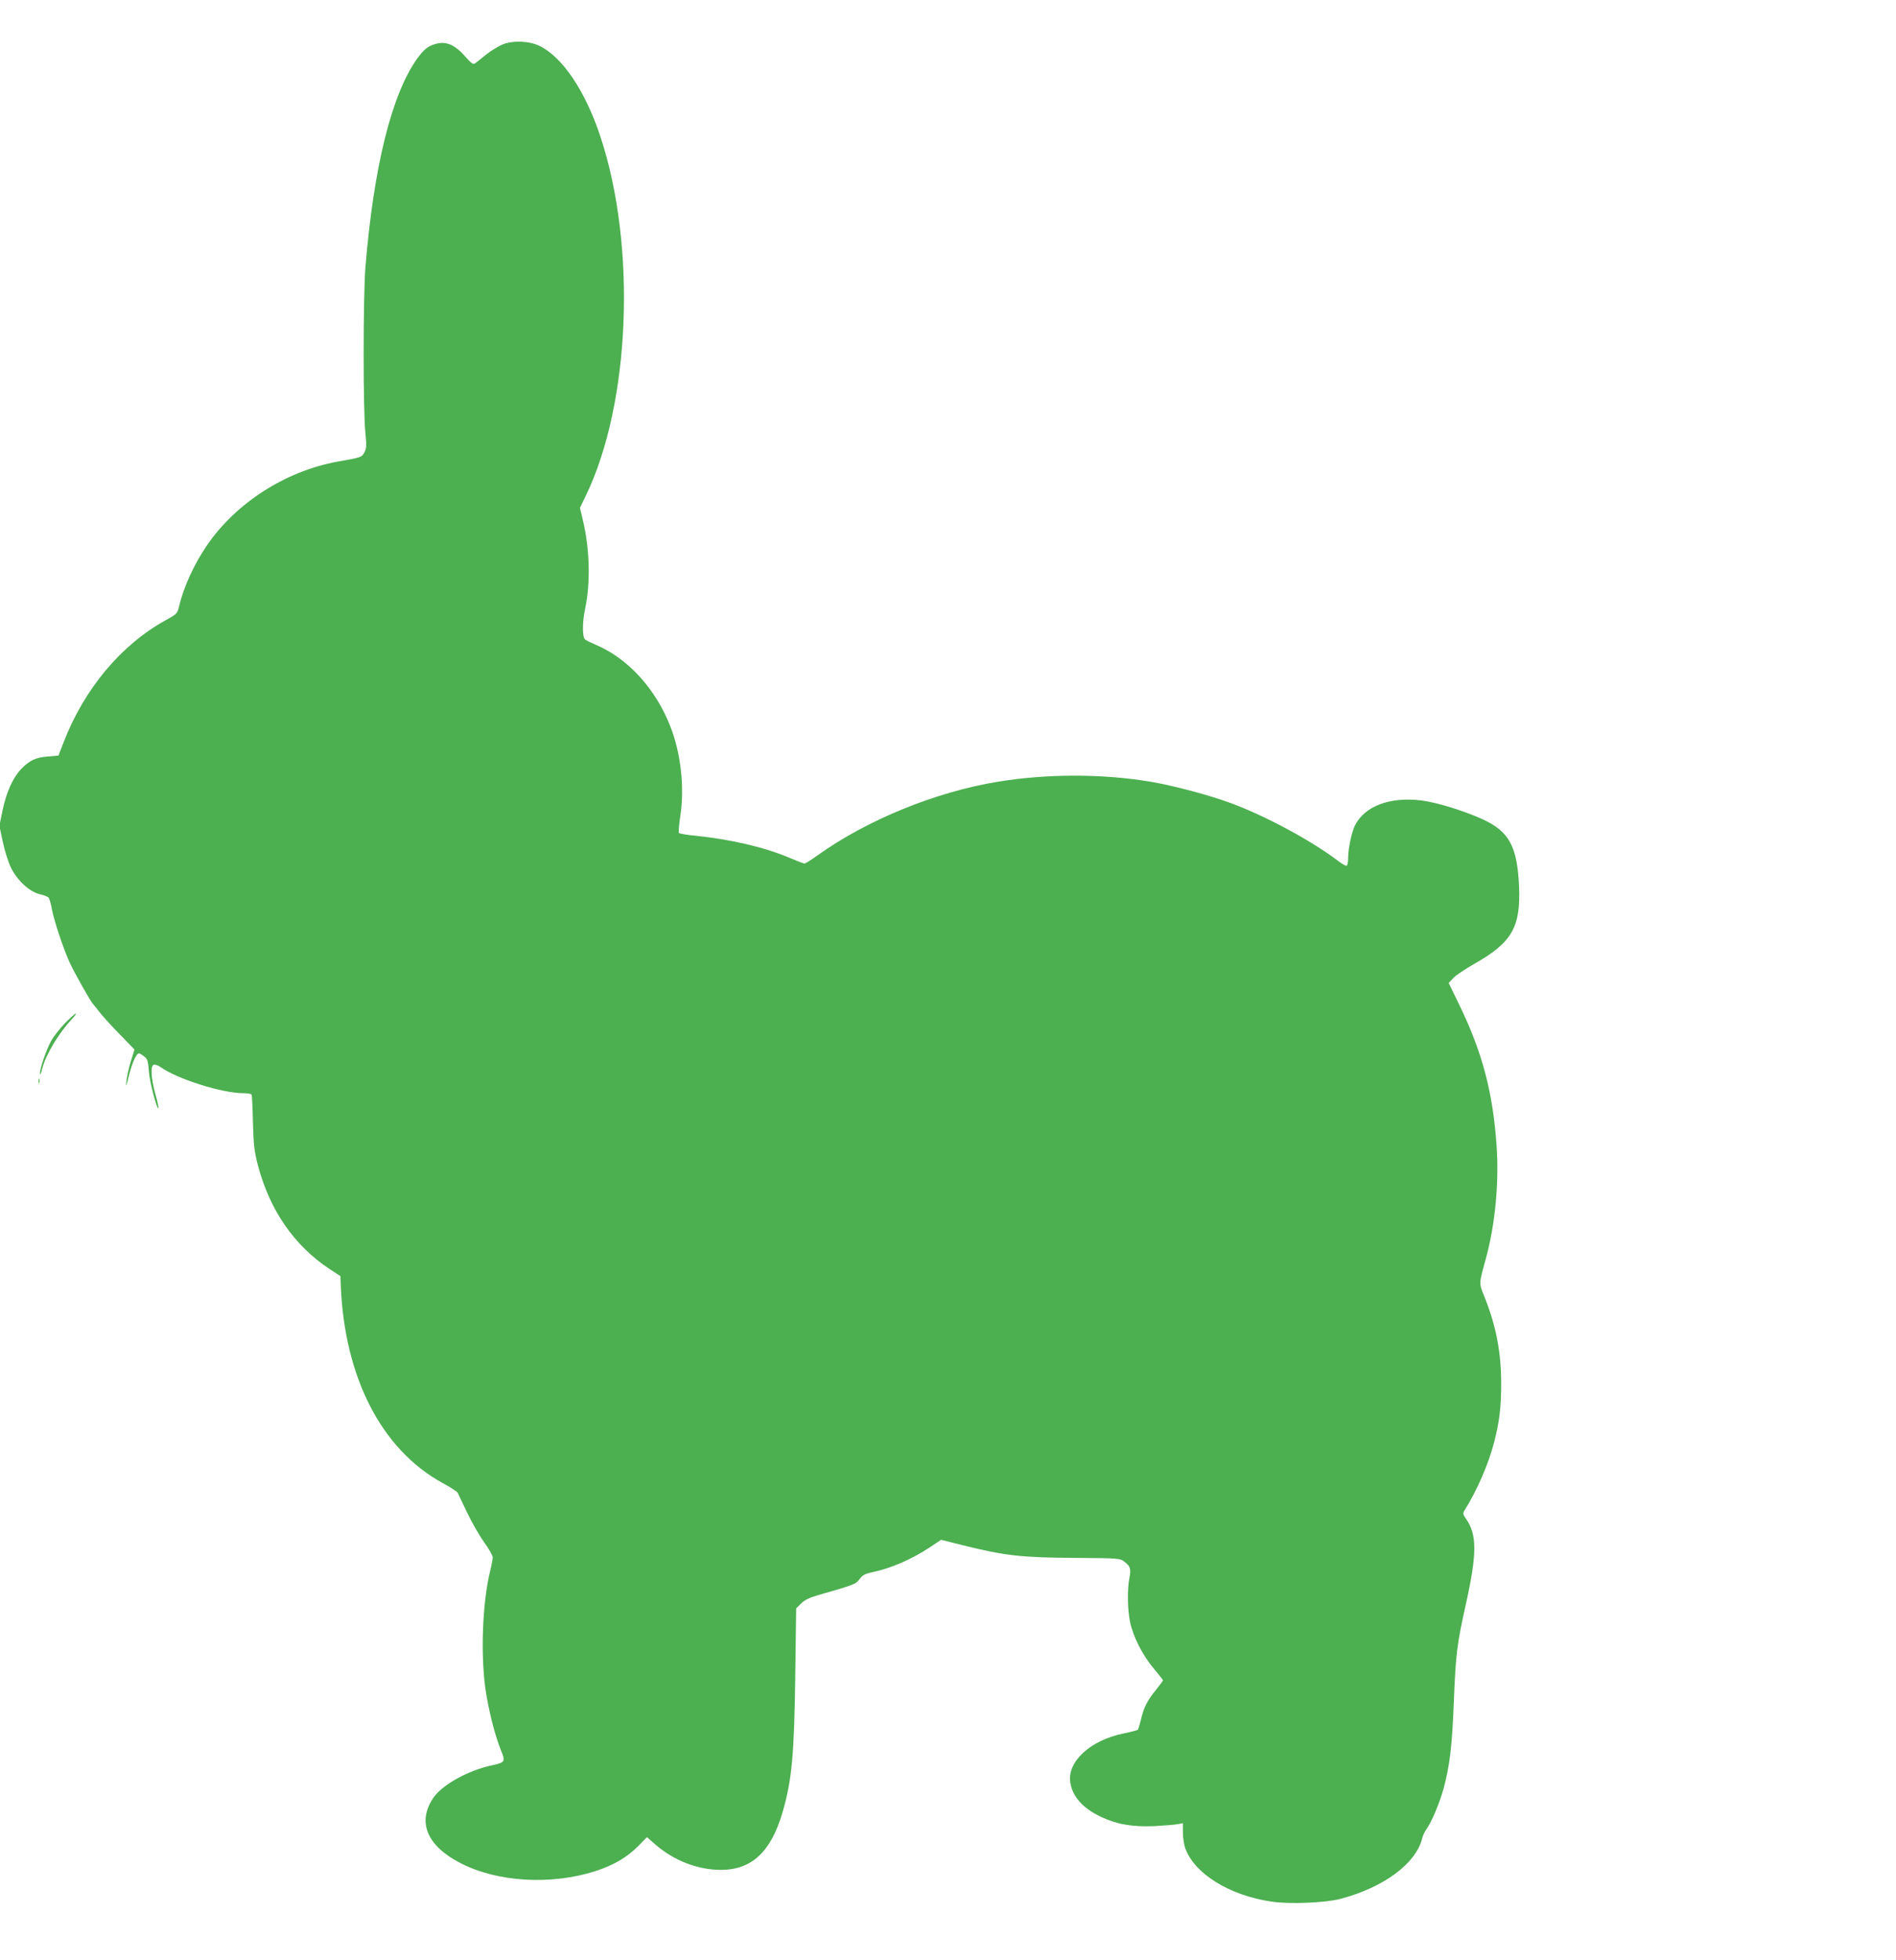 <?xml version="1.0" standalone="no"?>
<!DOCTYPE svg PUBLIC "-//W3C//DTD SVG 20010904//EN"
 "http://www.w3.org/TR/2001/REC-SVG-20010904/DTD/svg10.dtd">
<svg version="1.0" xmlns="http://www.w3.org/2000/svg"
 width="1239pt" height="1280pt" viewBox="0 0 1239 1280"
 preserveAspectRatio="xMidYMid meet">
<g transform="translate(0,1280) scale(0.1,-0.1)"
fill="#4caf50" stroke="none">
<path d="M3285 12510 c-27 -11 -76 -41 -109 -67 -32 -27 -65 -52 -73 -58 -10
-8 -25 3 -63 46 -78 89 -142 108 -226 70 -29 -13 -55 -38 -88 -84 -167 -234
-284 -707 -338 -1362 -15 -187 -16 -938 0 -1085 8 -82 7 -99 -7 -125 -18 -32
-17 -32 -175 -60 -340 -62 -663 -269 -853 -546 -83 -121 -153 -273 -182 -396
-12 -51 -15 -53 -85 -92 -294 -161 -536 -450 -671 -801 l-33 -85 -69 -6 c-80
-6 -119 -25 -174 -81 -54 -56 -97 -150 -122 -270 l-21 -101 22 -104 c12 -58
36 -133 53 -169 43 -86 120 -157 188 -174 28 -6 54 -17 59 -23 5 -7 15 -40 21
-75 16 -82 73 -252 116 -348 31 -68 140 -261 155 -274 3 -3 21 -25 40 -50 19
-25 78 -90 132 -145 l97 -100 -24 -77 c-13 -41 -26 -100 -29 -129 -5 -45 -2
-39 17 38 23 87 48 143 66 143 5 0 19 -9 33 -20 22 -16 26 -30 31 -98 5 -70
52 -250 63 -240 2 2 -7 45 -21 94 -28 102 -33 182 -10 190 8 3 28 -4 45 -16
110 -78 402 -170 540 -170 27 0 51 -4 54 -9 3 -4 7 -86 9 -182 4 -149 9 -189
32 -278 77 -294 237 -526 468 -679 l72 -47 2 -60 c24 -603 267 -1074 667
-1292 49 -26 93 -55 97 -63 4 -8 32 -67 62 -130 30 -63 80 -150 111 -193 31
-43 56 -87 56 -99 0 -11 -7 -46 -14 -77 -56 -216 -68 -591 -27 -825 25 -140
58 -266 96 -361 29 -71 26 -76 -60 -95 -154 -32 -325 -127 -383 -212 -107
-157 -43 -313 176 -426 241 -125 592 -146 883 -53 119 39 207 90 280 164 l57
58 58 -51 c122 -104 274 -162 424 -163 202 0 329 118 404 377 61 210 76 371
83 891 l6 440 31 31 c23 23 55 39 107 54 250 72 250 73 276 106 19 26 36 35
81 45 123 25 262 85 383 166 l69 46 148 -37 c270 -67 379 -79 719 -81 301 -2
302 -3 332 -26 39 -31 43 -45 31 -109 -14 -75 -12 -203 5 -284 20 -96 82 -218
154 -303 34 -40 61 -75 61 -78 0 -3 -20 -30 -45 -61 -57 -69 -81 -117 -99
-195 -8 -33 -17 -64 -21 -67 -3 -3 -45 -14 -93 -24 -219 -44 -373 -188 -347
-325 16 -90 84 -165 199 -219 106 -50 206 -67 350 -61 67 4 136 9 154 13 l32
6 0 -60 c0 -33 7 -79 15 -102 59 -167 289 -310 564 -350 117 -18 354 -8 451
18 284 75 494 231 534 396 4 17 16 42 27 58 36 50 86 171 113 268 40 149 55
275 66 550 13 328 20 388 82 665 71 323 70 444 -3 547 -18 25 -20 34 -11 49
86 137 160 309 197 453 34 132 45 229 45 379 0 202 -32 372 -106 559 -41 102
-41 85 6 258 61 223 87 497 70 736 -23 342 -92 606 -237 907 l-76 157 31 33
c17 18 79 59 137 92 245 139 303 239 292 505 -12 260 -64 358 -234 437 -122
56 -301 112 -405 125 -204 25 -368 -36 -433 -162 -21 -41 -45 -152 -45 -212 0
-26 -4 -49 -9 -52 -5 -3 -29 10 -54 29 -174 133 -475 295 -702 379 -143 53
-378 115 -525 140 -315 53 -679 53 -1000 0 -405 -66 -855 -250 -1175 -479 -42
-30 -81 -55 -88 -55 -6 0 -47 16 -92 35 -163 70 -384 122 -615 146 -58 5 -108
14 -113 18 -4 4 0 54 9 112 28 185 4 407 -64 581 -96 249 -280 450 -492 538
-30 13 -61 28 -67 34 -18 16 -18 111 0 196 37 171 31 392 -13 579 l-20 84 39
81 c291 601 332 1630 94 2346 -99 297 -247 517 -397 590 -68 33 -173 37 -241
10z"/>
<path d="M425 6118 c-33 -35 -73 -85 -89 -113 -33 -60 -76 -184 -75 -217 1
-13 7 0 14 29 22 91 107 233 194 326 19 20 31 37 26 37 -5 0 -36 -28 -70 -62z"/>
<path d="M252 5740 c0 -14 2 -19 5 -12 2 6 2 18 0 25 -3 6 -5 1 -5 -13z"/>
</g>
</svg>
